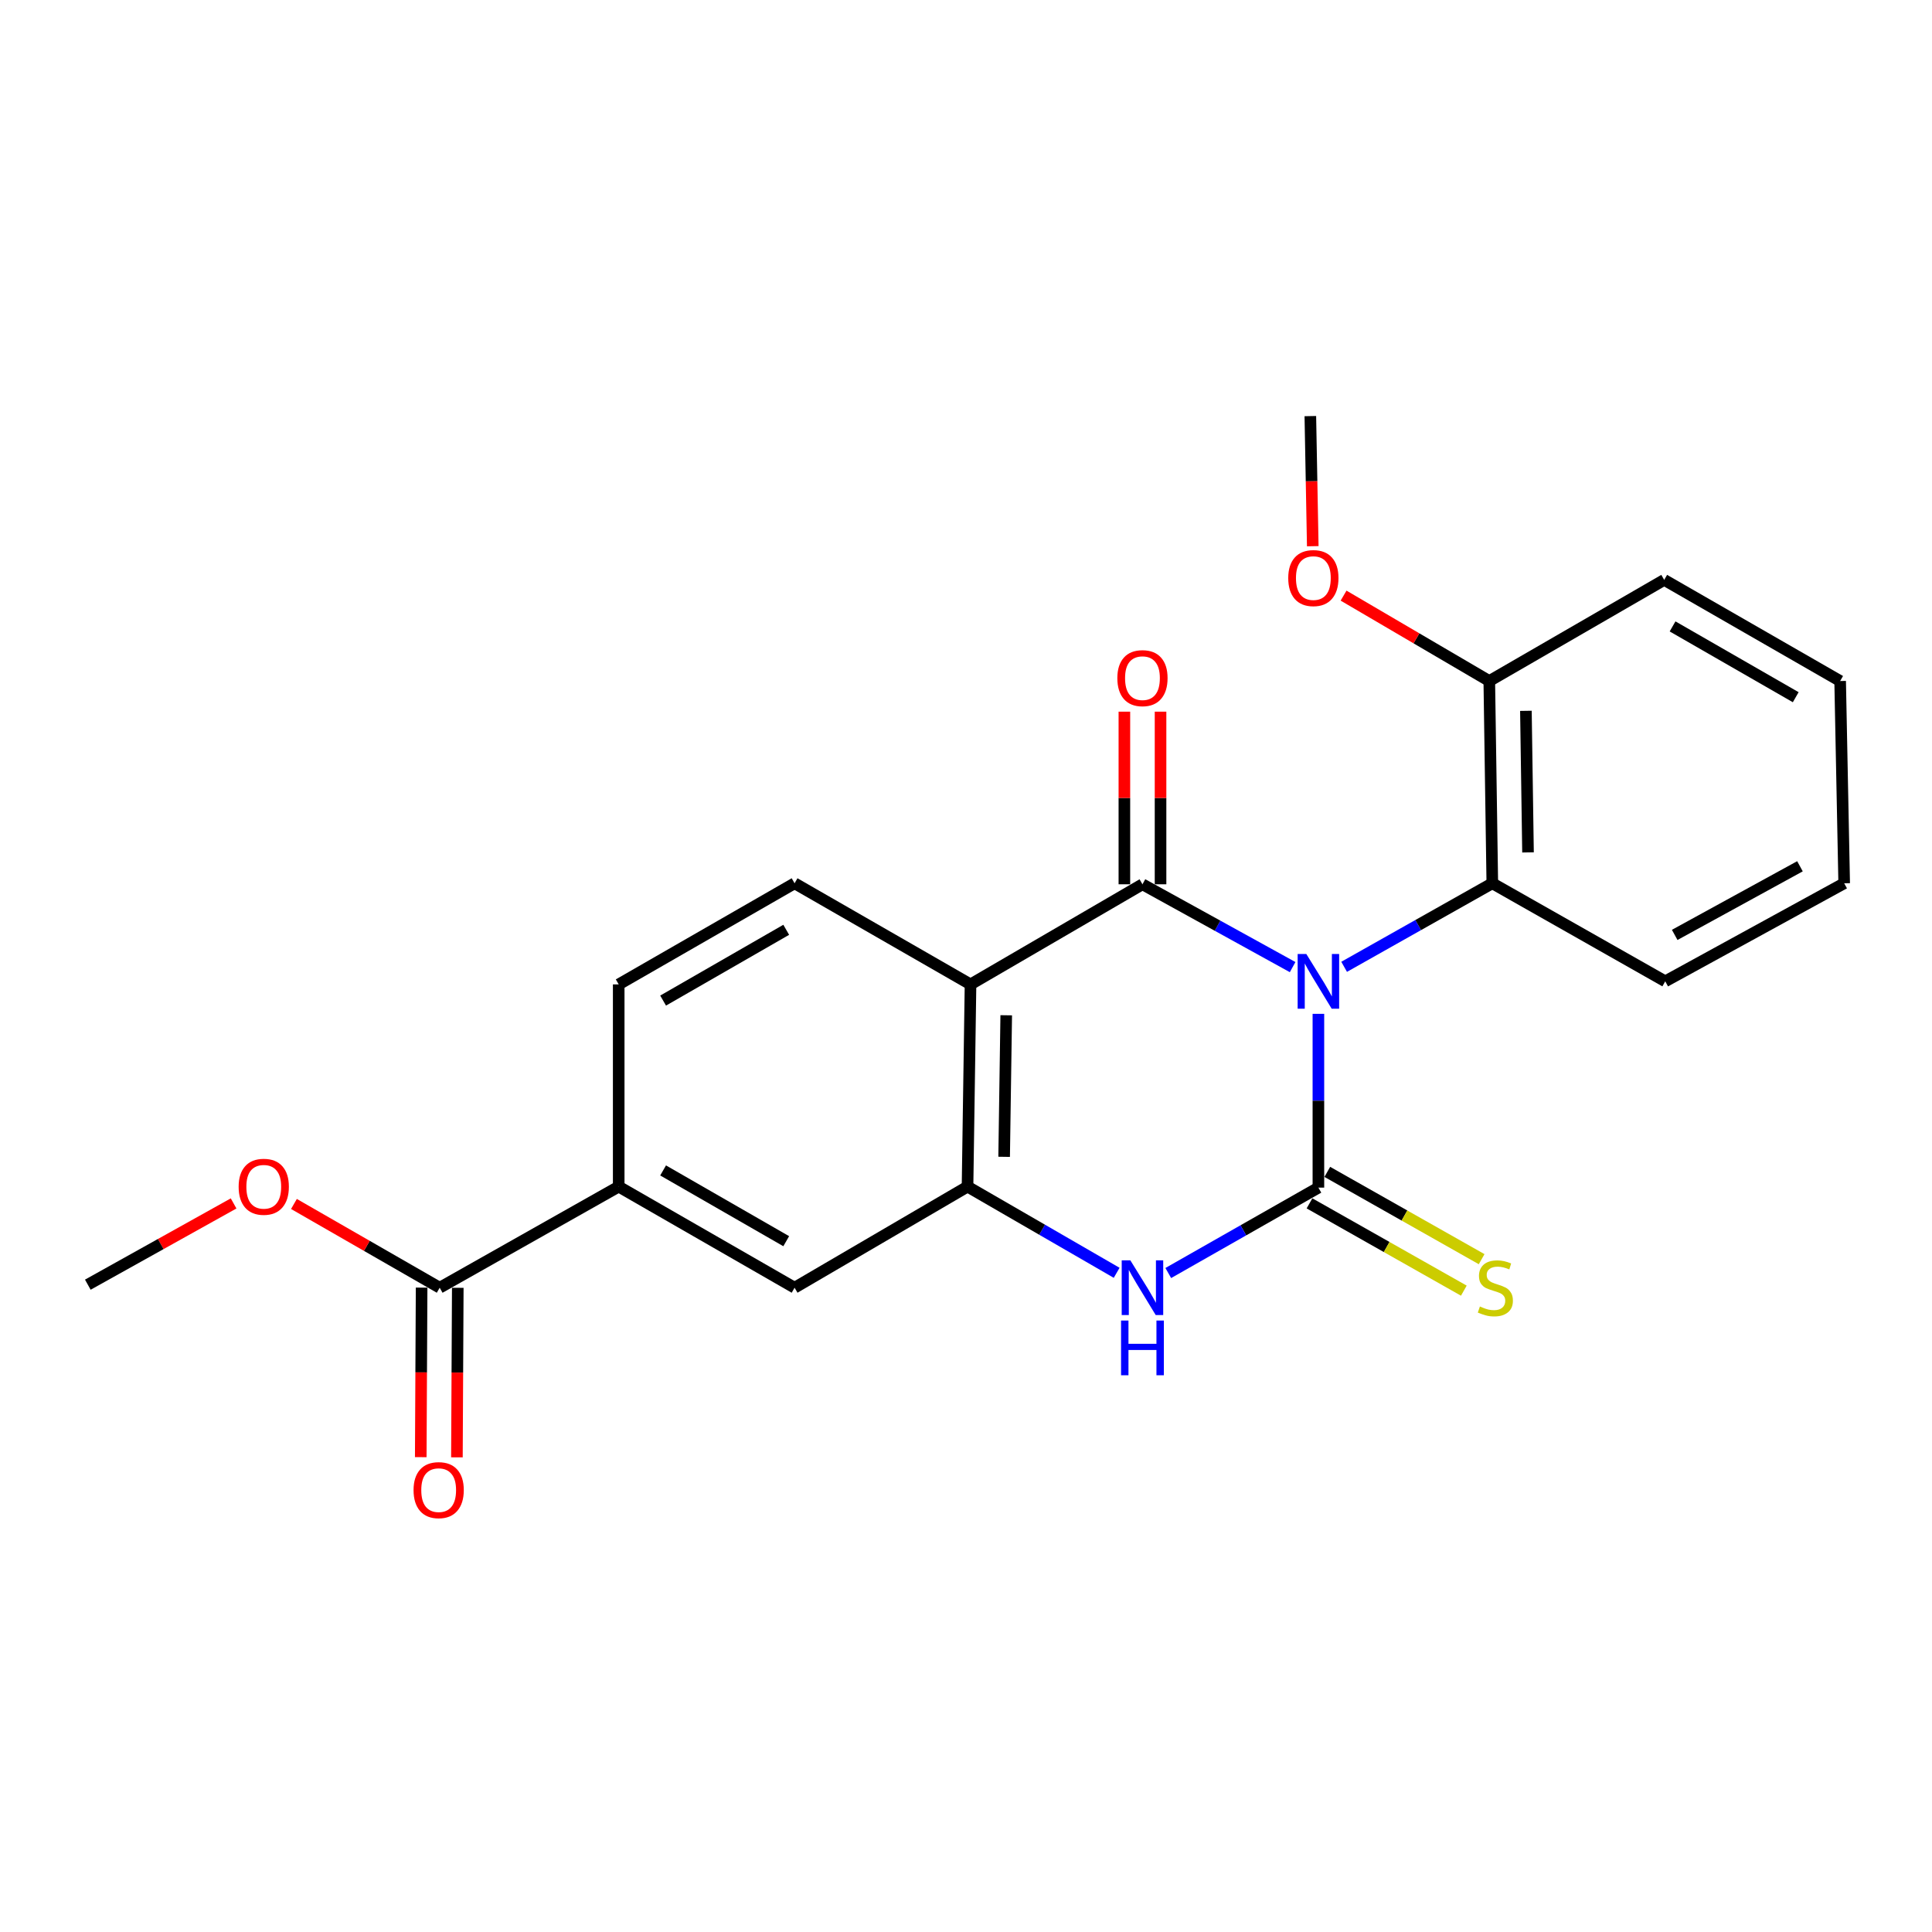 <?xml version='1.0' encoding='iso-8859-1'?>
<svg version='1.1' baseProfile='full'
              xmlns='http://www.w3.org/2000/svg'
                      xmlns:rdkit='http://www.rdkit.org/xml'
                      xmlns:xlink='http://www.w3.org/1999/xlink'
                  xml:space='preserve'
width='1000px' height='1000px' viewBox='0 0 1000 1000'>
<!-- END OF HEADER -->
<rect style='opacity:1.0;fill:#FFFFFF;stroke:none' width='1000' height='1000' x='0' y='0'> </rect>
<path class='bond-0' d='M 682.401,524.762 L 682.401,569.737' style='fill:none;fill-rule:evenodd;stroke:#0000FF;stroke-width:6px;stroke-linecap:butt;stroke-linejoin:miter;stroke-opacity:1' />
<path class='bond-0' d='M 682.401,569.737 L 682.401,614.711' style='fill:none;fill-rule:evenodd;stroke:#000000;stroke-width:6px;stroke-linecap:butt;stroke-linejoin:miter;stroke-opacity:1' />
<path class='bond-1' d='M 669.061,500.575 L 630.198,479.14' style='fill:none;fill-rule:evenodd;stroke:#0000FF;stroke-width:6px;stroke-linecap:butt;stroke-linejoin:miter;stroke-opacity:1' />
<path class='bond-1' d='M 630.198,479.14 L 591.335,457.705' style='fill:none;fill-rule:evenodd;stroke:#000000;stroke-width:6px;stroke-linecap:butt;stroke-linejoin:miter;stroke-opacity:1' />
<path class='bond-5' d='M 695.724,500.422 L 734.07,478.803' style='fill:none;fill-rule:evenodd;stroke:#0000FF;stroke-width:6px;stroke-linecap:butt;stroke-linejoin:miter;stroke-opacity:1' />
<path class='bond-5' d='M 734.07,478.803 L 772.415,457.185' style='fill:none;fill-rule:evenodd;stroke:#000000;stroke-width:6px;stroke-linecap:butt;stroke-linejoin:miter;stroke-opacity:1' />
<path class='bond-3' d='M 682.401,614.711 L 643.548,636.815' style='fill:none;fill-rule:evenodd;stroke:#000000;stroke-width:6px;stroke-linecap:butt;stroke-linejoin:miter;stroke-opacity:1' />
<path class='bond-3' d='M 643.548,636.815 L 604.695,658.919' style='fill:none;fill-rule:evenodd;stroke:#0000FF;stroke-width:6px;stroke-linecap:butt;stroke-linejoin:miter;stroke-opacity:1' />
<path class='bond-9' d='M 677.793,622.857 L 717.735,645.45' style='fill:none;fill-rule:evenodd;stroke:#000000;stroke-width:6px;stroke-linecap:butt;stroke-linejoin:miter;stroke-opacity:1' />
<path class='bond-9' d='M 717.735,645.45 L 757.677,668.042' style='fill:none;fill-rule:evenodd;stroke:#CCCC00;stroke-width:6px;stroke-linecap:butt;stroke-linejoin:miter;stroke-opacity:1' />
<path class='bond-9' d='M 687.008,606.565 L 726.951,629.157' style='fill:none;fill-rule:evenodd;stroke:#000000;stroke-width:6px;stroke-linecap:butt;stroke-linejoin:miter;stroke-opacity:1' />
<path class='bond-9' d='M 726.951,629.157 L 766.893,651.749' style='fill:none;fill-rule:evenodd;stroke:#CCCC00;stroke-width:6px;stroke-linecap:butt;stroke-linejoin:miter;stroke-opacity:1' />
<path class='bond-2' d='M 591.335,457.705 L 502.34,509.524' style='fill:none;fill-rule:evenodd;stroke:#000000;stroke-width:6px;stroke-linecap:butt;stroke-linejoin:miter;stroke-opacity:1' />
<path class='bond-11' d='M 600.695,457.705 L 600.695,413.031' style='fill:none;fill-rule:evenodd;stroke:#000000;stroke-width:6px;stroke-linecap:butt;stroke-linejoin:miter;stroke-opacity:1' />
<path class='bond-11' d='M 600.695,413.031 L 600.695,368.356' style='fill:none;fill-rule:evenodd;stroke:#FF0000;stroke-width:6px;stroke-linecap:butt;stroke-linejoin:miter;stroke-opacity:1' />
<path class='bond-11' d='M 581.976,457.705 L 581.976,413.031' style='fill:none;fill-rule:evenodd;stroke:#000000;stroke-width:6px;stroke-linecap:butt;stroke-linejoin:miter;stroke-opacity:1' />
<path class='bond-11' d='M 581.976,413.031 L 581.976,368.356' style='fill:none;fill-rule:evenodd;stroke:#FF0000;stroke-width:6px;stroke-linecap:butt;stroke-linejoin:miter;stroke-opacity:1' />
<path class='bond-4' d='M 502.34,509.524 L 500.79,614.191' style='fill:none;fill-rule:evenodd;stroke:#000000;stroke-width:6px;stroke-linecap:butt;stroke-linejoin:miter;stroke-opacity:1' />
<path class='bond-4' d='M 520.824,525.501 L 519.739,598.768' style='fill:none;fill-rule:evenodd;stroke:#000000;stroke-width:6px;stroke-linecap:butt;stroke-linejoin:miter;stroke-opacity:1' />
<path class='bond-7' d='M 502.34,509.524 L 411.275,457.185' style='fill:none;fill-rule:evenodd;stroke:#000000;stroke-width:6px;stroke-linecap:butt;stroke-linejoin:miter;stroke-opacity:1' />
<path class='bond-23' d='M 577.981,658.802 L 539.386,636.496' style='fill:none;fill-rule:evenodd;stroke:#0000FF;stroke-width:6px;stroke-linecap:butt;stroke-linejoin:miter;stroke-opacity:1' />
<path class='bond-23' d='M 539.386,636.496 L 500.79,614.191' style='fill:none;fill-rule:evenodd;stroke:#000000;stroke-width:6px;stroke-linecap:butt;stroke-linejoin:miter;stroke-opacity:1' />
<path class='bond-8' d='M 500.79,614.191 L 411.275,666.519' style='fill:none;fill-rule:evenodd;stroke:#000000;stroke-width:6px;stroke-linecap:butt;stroke-linejoin:miter;stroke-opacity:1' />
<path class='bond-12' d='M 772.415,457.185 L 770.855,352.497' style='fill:none;fill-rule:evenodd;stroke:#000000;stroke-width:6px;stroke-linecap:butt;stroke-linejoin:miter;stroke-opacity:1' />
<path class='bond-12' d='M 790.898,441.203 L 789.806,367.922' style='fill:none;fill-rule:evenodd;stroke:#000000;stroke-width:6px;stroke-linecap:butt;stroke-linejoin:miter;stroke-opacity:1' />
<path class='bond-17' d='M 772.415,457.185 L 861.921,507.933' style='fill:none;fill-rule:evenodd;stroke:#000000;stroke-width:6px;stroke-linecap:butt;stroke-linejoin:miter;stroke-opacity:1' />
<path class='bond-6' d='M 227.585,666.519 L 320.241,614.191' style='fill:none;fill-rule:evenodd;stroke:#000000;stroke-width:6px;stroke-linecap:butt;stroke-linejoin:miter;stroke-opacity:1' />
<path class='bond-14' d='M 218.226,666.472 L 218.003,710.347' style='fill:none;fill-rule:evenodd;stroke:#000000;stroke-width:6px;stroke-linecap:butt;stroke-linejoin:miter;stroke-opacity:1' />
<path class='bond-14' d='M 218.003,710.347 L 217.781,754.223' style='fill:none;fill-rule:evenodd;stroke:#FF0000;stroke-width:6px;stroke-linecap:butt;stroke-linejoin:miter;stroke-opacity:1' />
<path class='bond-14' d='M 236.944,666.567 L 236.722,710.442' style='fill:none;fill-rule:evenodd;stroke:#000000;stroke-width:6px;stroke-linecap:butt;stroke-linejoin:miter;stroke-opacity:1' />
<path class='bond-14' d='M 236.722,710.442 L 236.499,754.318' style='fill:none;fill-rule:evenodd;stroke:#FF0000;stroke-width:6px;stroke-linecap:butt;stroke-linejoin:miter;stroke-opacity:1' />
<path class='bond-15' d='M 227.585,666.519 L 189.865,644.845' style='fill:none;fill-rule:evenodd;stroke:#000000;stroke-width:6px;stroke-linecap:butt;stroke-linejoin:miter;stroke-opacity:1' />
<path class='bond-15' d='M 189.865,644.845 L 152.145,623.17' style='fill:none;fill-rule:evenodd;stroke:#FF0000;stroke-width:6px;stroke-linecap:butt;stroke-linejoin:miter;stroke-opacity:1' />
<path class='bond-13' d='M 411.275,457.185 L 320.241,509.524' style='fill:none;fill-rule:evenodd;stroke:#000000;stroke-width:6px;stroke-linecap:butt;stroke-linejoin:miter;stroke-opacity:1' />
<path class='bond-13' d='M 406.949,481.264 L 343.226,517.901' style='fill:none;fill-rule:evenodd;stroke:#000000;stroke-width:6px;stroke-linecap:butt;stroke-linejoin:miter;stroke-opacity:1' />
<path class='bond-25' d='M 411.275,666.519 L 320.241,614.191' style='fill:none;fill-rule:evenodd;stroke:#000000;stroke-width:6px;stroke-linecap:butt;stroke-linejoin:miter;stroke-opacity:1' />
<path class='bond-25' d='M 406.948,642.442 L 343.224,605.812' style='fill:none;fill-rule:evenodd;stroke:#000000;stroke-width:6px;stroke-linecap:butt;stroke-linejoin:miter;stroke-opacity:1' />
<path class='bond-10' d='M 320.241,614.191 L 320.241,509.524' style='fill:none;fill-rule:evenodd;stroke:#000000;stroke-width:6px;stroke-linecap:butt;stroke-linejoin:miter;stroke-opacity:1' />
<path class='bond-16' d='M 770.855,352.497 L 733.142,330.396' style='fill:none;fill-rule:evenodd;stroke:#000000;stroke-width:6px;stroke-linecap:butt;stroke-linejoin:miter;stroke-opacity:1' />
<path class='bond-16' d='M 733.142,330.396 L 695.429,308.294' style='fill:none;fill-rule:evenodd;stroke:#FF0000;stroke-width:6px;stroke-linecap:butt;stroke-linejoin:miter;stroke-opacity:1' />
<path class='bond-18' d='M 770.855,352.497 L 861.39,300.148' style='fill:none;fill-rule:evenodd;stroke:#000000;stroke-width:6px;stroke-linecap:butt;stroke-linejoin:miter;stroke-opacity:1' />
<path class='bond-19' d='M 120.913,622.89 L 83.184,643.919' style='fill:none;fill-rule:evenodd;stroke:#FF0000;stroke-width:6px;stroke-linecap:butt;stroke-linejoin:miter;stroke-opacity:1' />
<path class='bond-19' d='M 83.184,643.919 L 45.455,664.949' style='fill:none;fill-rule:evenodd;stroke:#000000;stroke-width:6px;stroke-linecap:butt;stroke-linejoin:miter;stroke-opacity:1' />
<path class='bond-20' d='M 679.485,282.715 L 678.858,249.045' style='fill:none;fill-rule:evenodd;stroke:#FF0000;stroke-width:6px;stroke-linecap:butt;stroke-linejoin:miter;stroke-opacity:1' />
<path class='bond-20' d='M 678.858,249.045 L 678.23,215.374' style='fill:none;fill-rule:evenodd;stroke:#000000;stroke-width:6px;stroke-linecap:butt;stroke-linejoin:miter;stroke-opacity:1' />
<path class='bond-21' d='M 861.921,507.933 L 954.545,457.185' style='fill:none;fill-rule:evenodd;stroke:#000000;stroke-width:6px;stroke-linecap:butt;stroke-linejoin:miter;stroke-opacity:1' />
<path class='bond-21' d='M 866.82,483.905 L 931.658,448.381' style='fill:none;fill-rule:evenodd;stroke:#000000;stroke-width:6px;stroke-linecap:butt;stroke-linejoin:miter;stroke-opacity:1' />
<path class='bond-24' d='M 861.39,300.148 L 952.455,352.497' style='fill:none;fill-rule:evenodd;stroke:#000000;stroke-width:6px;stroke-linecap:butt;stroke-linejoin:miter;stroke-opacity:1' />
<path class='bond-24' d='M 865.721,324.229 L 929.467,360.873' style='fill:none;fill-rule:evenodd;stroke:#000000;stroke-width:6px;stroke-linecap:butt;stroke-linejoin:miter;stroke-opacity:1' />
<path class='bond-22' d='M 954.545,457.185 L 952.455,352.497' style='fill:none;fill-rule:evenodd;stroke:#000000;stroke-width:6px;stroke-linecap:butt;stroke-linejoin:miter;stroke-opacity:1' />
<path  class='atom-0' d='M 676.141 493.773
L 685.421 508.773
Q 686.341 510.253, 687.821 512.933
Q 689.301 515.613, 689.381 515.773
L 689.381 493.773
L 693.141 493.773
L 693.141 522.093
L 689.261 522.093
L 679.301 505.693
Q 678.141 503.773, 676.901 501.573
Q 675.701 499.373, 675.341 498.693
L 675.341 522.093
L 671.661 522.093
L 671.661 493.773
L 676.141 493.773
' fill='#0000FF'/>
<path  class='atom-4' d='M 585.075 652.359
L 594.355 667.359
Q 595.275 668.839, 596.755 671.519
Q 598.235 674.199, 598.315 674.359
L 598.315 652.359
L 602.075 652.359
L 602.075 680.679
L 598.195 680.679
L 588.235 664.279
Q 587.075 662.359, 585.835 660.159
Q 584.635 657.959, 584.275 657.279
L 584.275 680.679
L 580.595 680.679
L 580.595 652.359
L 585.075 652.359
' fill='#0000FF'/>
<path  class='atom-4' d='M 580.255 683.511
L 584.095 683.511
L 584.095 695.551
L 598.575 695.551
L 598.575 683.511
L 602.415 683.511
L 602.415 711.831
L 598.575 711.831
L 598.575 698.751
L 584.095 698.751
L 584.095 711.831
L 580.255 711.831
L 580.255 683.511
' fill='#0000FF'/>
<path  class='atom-10' d='M 765.996 676.239
Q 766.316 676.359, 767.636 676.919
Q 768.956 677.479, 770.396 677.839
Q 771.876 678.159, 773.316 678.159
Q 775.996 678.159, 777.556 676.879
Q 779.116 675.559, 779.116 673.279
Q 779.116 671.719, 778.316 670.759
Q 777.556 669.799, 776.356 669.279
Q 775.156 668.759, 773.156 668.159
Q 770.636 667.399, 769.116 666.679
Q 767.636 665.959, 766.556 664.439
Q 765.516 662.919, 765.516 660.359
Q 765.516 656.799, 767.916 654.599
Q 770.356 652.399, 775.156 652.399
Q 778.436 652.399, 782.156 653.959
L 781.236 657.039
Q 777.836 655.639, 775.276 655.639
Q 772.516 655.639, 770.996 656.799
Q 769.476 657.919, 769.516 659.879
Q 769.516 661.399, 770.276 662.319
Q 771.076 663.239, 772.196 663.759
Q 773.356 664.279, 775.276 664.879
Q 777.836 665.679, 779.356 666.479
Q 780.876 667.279, 781.956 668.919
Q 783.076 670.519, 783.076 673.279
Q 783.076 677.199, 780.436 679.319
Q 777.836 681.399, 773.476 681.399
Q 770.956 681.399, 769.036 680.839
Q 767.156 680.319, 764.916 679.399
L 765.996 676.239
' fill='#CCCC00'/>
<path  class='atom-12' d='M 578.335 351.007
Q 578.335 344.207, 581.695 340.407
Q 585.055 336.607, 591.335 336.607
Q 597.615 336.607, 600.975 340.407
Q 604.335 344.207, 604.335 351.007
Q 604.335 357.887, 600.935 361.807
Q 597.535 365.687, 591.335 365.687
Q 585.095 365.687, 581.695 361.807
Q 578.335 357.927, 578.335 351.007
M 591.335 362.487
Q 595.655 362.487, 597.975 359.607
Q 600.335 356.687, 600.335 351.007
Q 600.335 345.447, 597.975 342.647
Q 595.655 339.807, 591.335 339.807
Q 587.015 339.807, 584.655 342.607
Q 582.335 345.407, 582.335 351.007
Q 582.335 356.727, 584.655 359.607
Q 587.015 362.487, 591.335 362.487
' fill='#FF0000'/>
<path  class='atom-15' d='M 214.054 771.287
Q 214.054 764.487, 217.414 760.687
Q 220.774 756.887, 227.054 756.887
Q 233.334 756.887, 236.694 760.687
Q 240.054 764.487, 240.054 771.287
Q 240.054 778.167, 236.654 782.087
Q 233.254 785.967, 227.054 785.967
Q 220.814 785.967, 217.414 782.087
Q 214.054 778.207, 214.054 771.287
M 227.054 782.767
Q 231.374 782.767, 233.694 779.887
Q 236.054 776.967, 236.054 771.287
Q 236.054 765.727, 233.694 762.927
Q 231.374 760.087, 227.054 760.087
Q 222.734 760.087, 220.374 762.887
Q 218.054 765.687, 218.054 771.287
Q 218.054 777.007, 220.374 779.887
Q 222.734 782.767, 227.054 782.767
' fill='#FF0000'/>
<path  class='atom-16' d='M 123.52 614.271
Q 123.52 607.471, 126.88 603.671
Q 130.24 599.871, 136.52 599.871
Q 142.8 599.871, 146.16 603.671
Q 149.52 607.471, 149.52 614.271
Q 149.52 621.151, 146.12 625.071
Q 142.72 628.951, 136.52 628.951
Q 130.28 628.951, 126.88 625.071
Q 123.52 621.191, 123.52 614.271
M 136.52 625.751
Q 140.84 625.751, 143.16 622.871
Q 145.52 619.951, 145.52 614.271
Q 145.52 608.711, 143.16 605.911
Q 140.84 603.071, 136.52 603.071
Q 132.2 603.071, 129.84 605.871
Q 127.52 608.671, 127.52 614.271
Q 127.52 619.991, 129.84 622.871
Q 132.2 625.751, 136.52 625.751
' fill='#FF0000'/>
<path  class='atom-17' d='M 666.79 299.209
Q 666.79 292.409, 670.15 288.609
Q 673.51 284.809, 679.79 284.809
Q 686.07 284.809, 689.43 288.609
Q 692.79 292.409, 692.79 299.209
Q 692.79 306.089, 689.39 310.009
Q 685.99 313.889, 679.79 313.889
Q 673.55 313.889, 670.15 310.009
Q 666.79 306.129, 666.79 299.209
M 679.79 310.689
Q 684.11 310.689, 686.43 307.809
Q 688.79 304.889, 688.79 299.209
Q 688.79 293.649, 686.43 290.849
Q 684.11 288.009, 679.79 288.009
Q 675.47 288.009, 673.11 290.809
Q 670.79 293.609, 670.79 299.209
Q 670.79 304.929, 673.11 307.809
Q 675.47 310.689, 679.79 310.689
' fill='#FF0000'/>
</svg>
